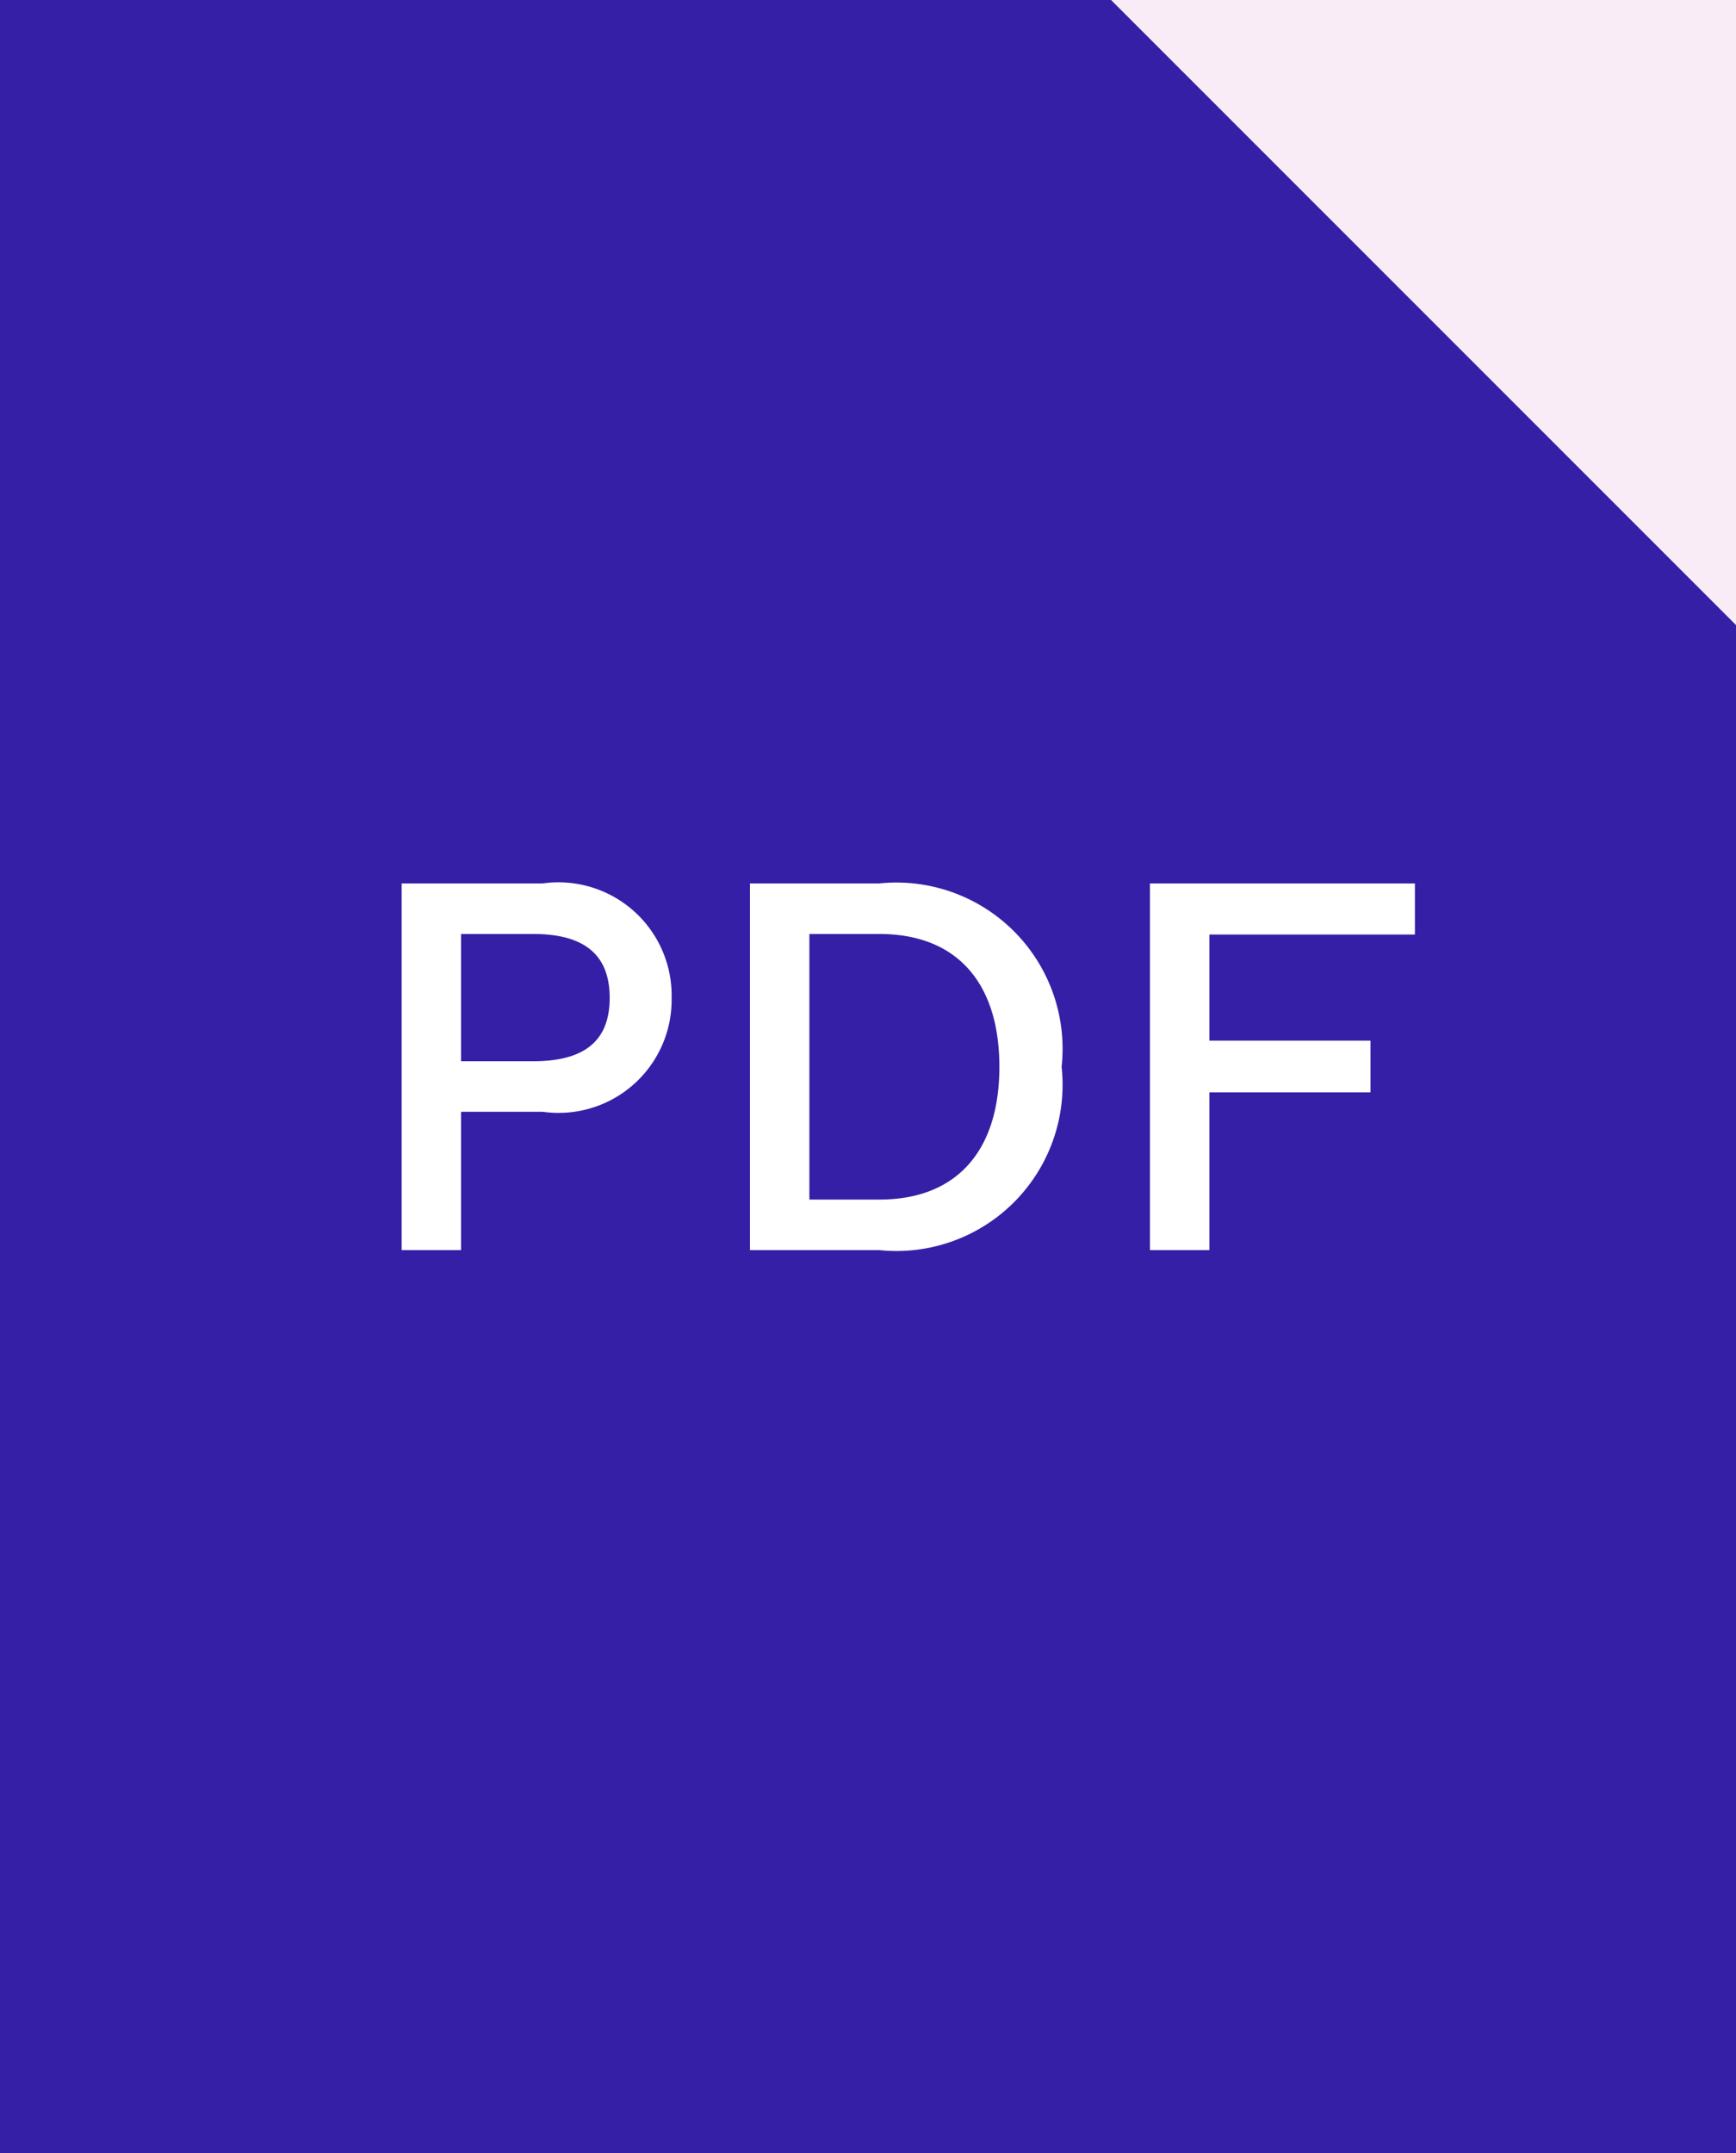<svg xmlns="http://www.w3.org/2000/svg" width="25" height="31" viewBox="0 0 25 31"><g transform="translate(-1106 -740)"><rect width="25" height="31" transform="translate(1106 740)" fill="#351FA7"/><path d="M7534.091,683.159l-9-9h9Z" transform="translate(-6403.091 65.841)" fill="#f9ecf6"/><path d="M2.816-5.28H.784V0H1.64V-1.992H2.816a1.628,1.628,0,0,0,1.856-1.64A1.63,1.63,0,0,0,2.816-5.28ZM2.68-2.72H1.64V-4.552H2.68c.76,0,1.1.32,1.1.92S3.44-2.72,2.68-2.72ZM7.664-5.28H5.8V0H7.664a2.393,2.393,0,0,0,2.624-2.64A2.393,2.393,0,0,0,7.664-5.28Zm0,4.552H6.656V-4.552H7.664c1.112,0,1.728.7,1.728,1.912S8.776-.728,7.664-.728Zm7.712-3.816V-5.28H11.56V0h.856V-2.272h2.32v-.744h-2.32V-4.544Z" transform="translate(1111 758)" fill="white"/></g></svg>